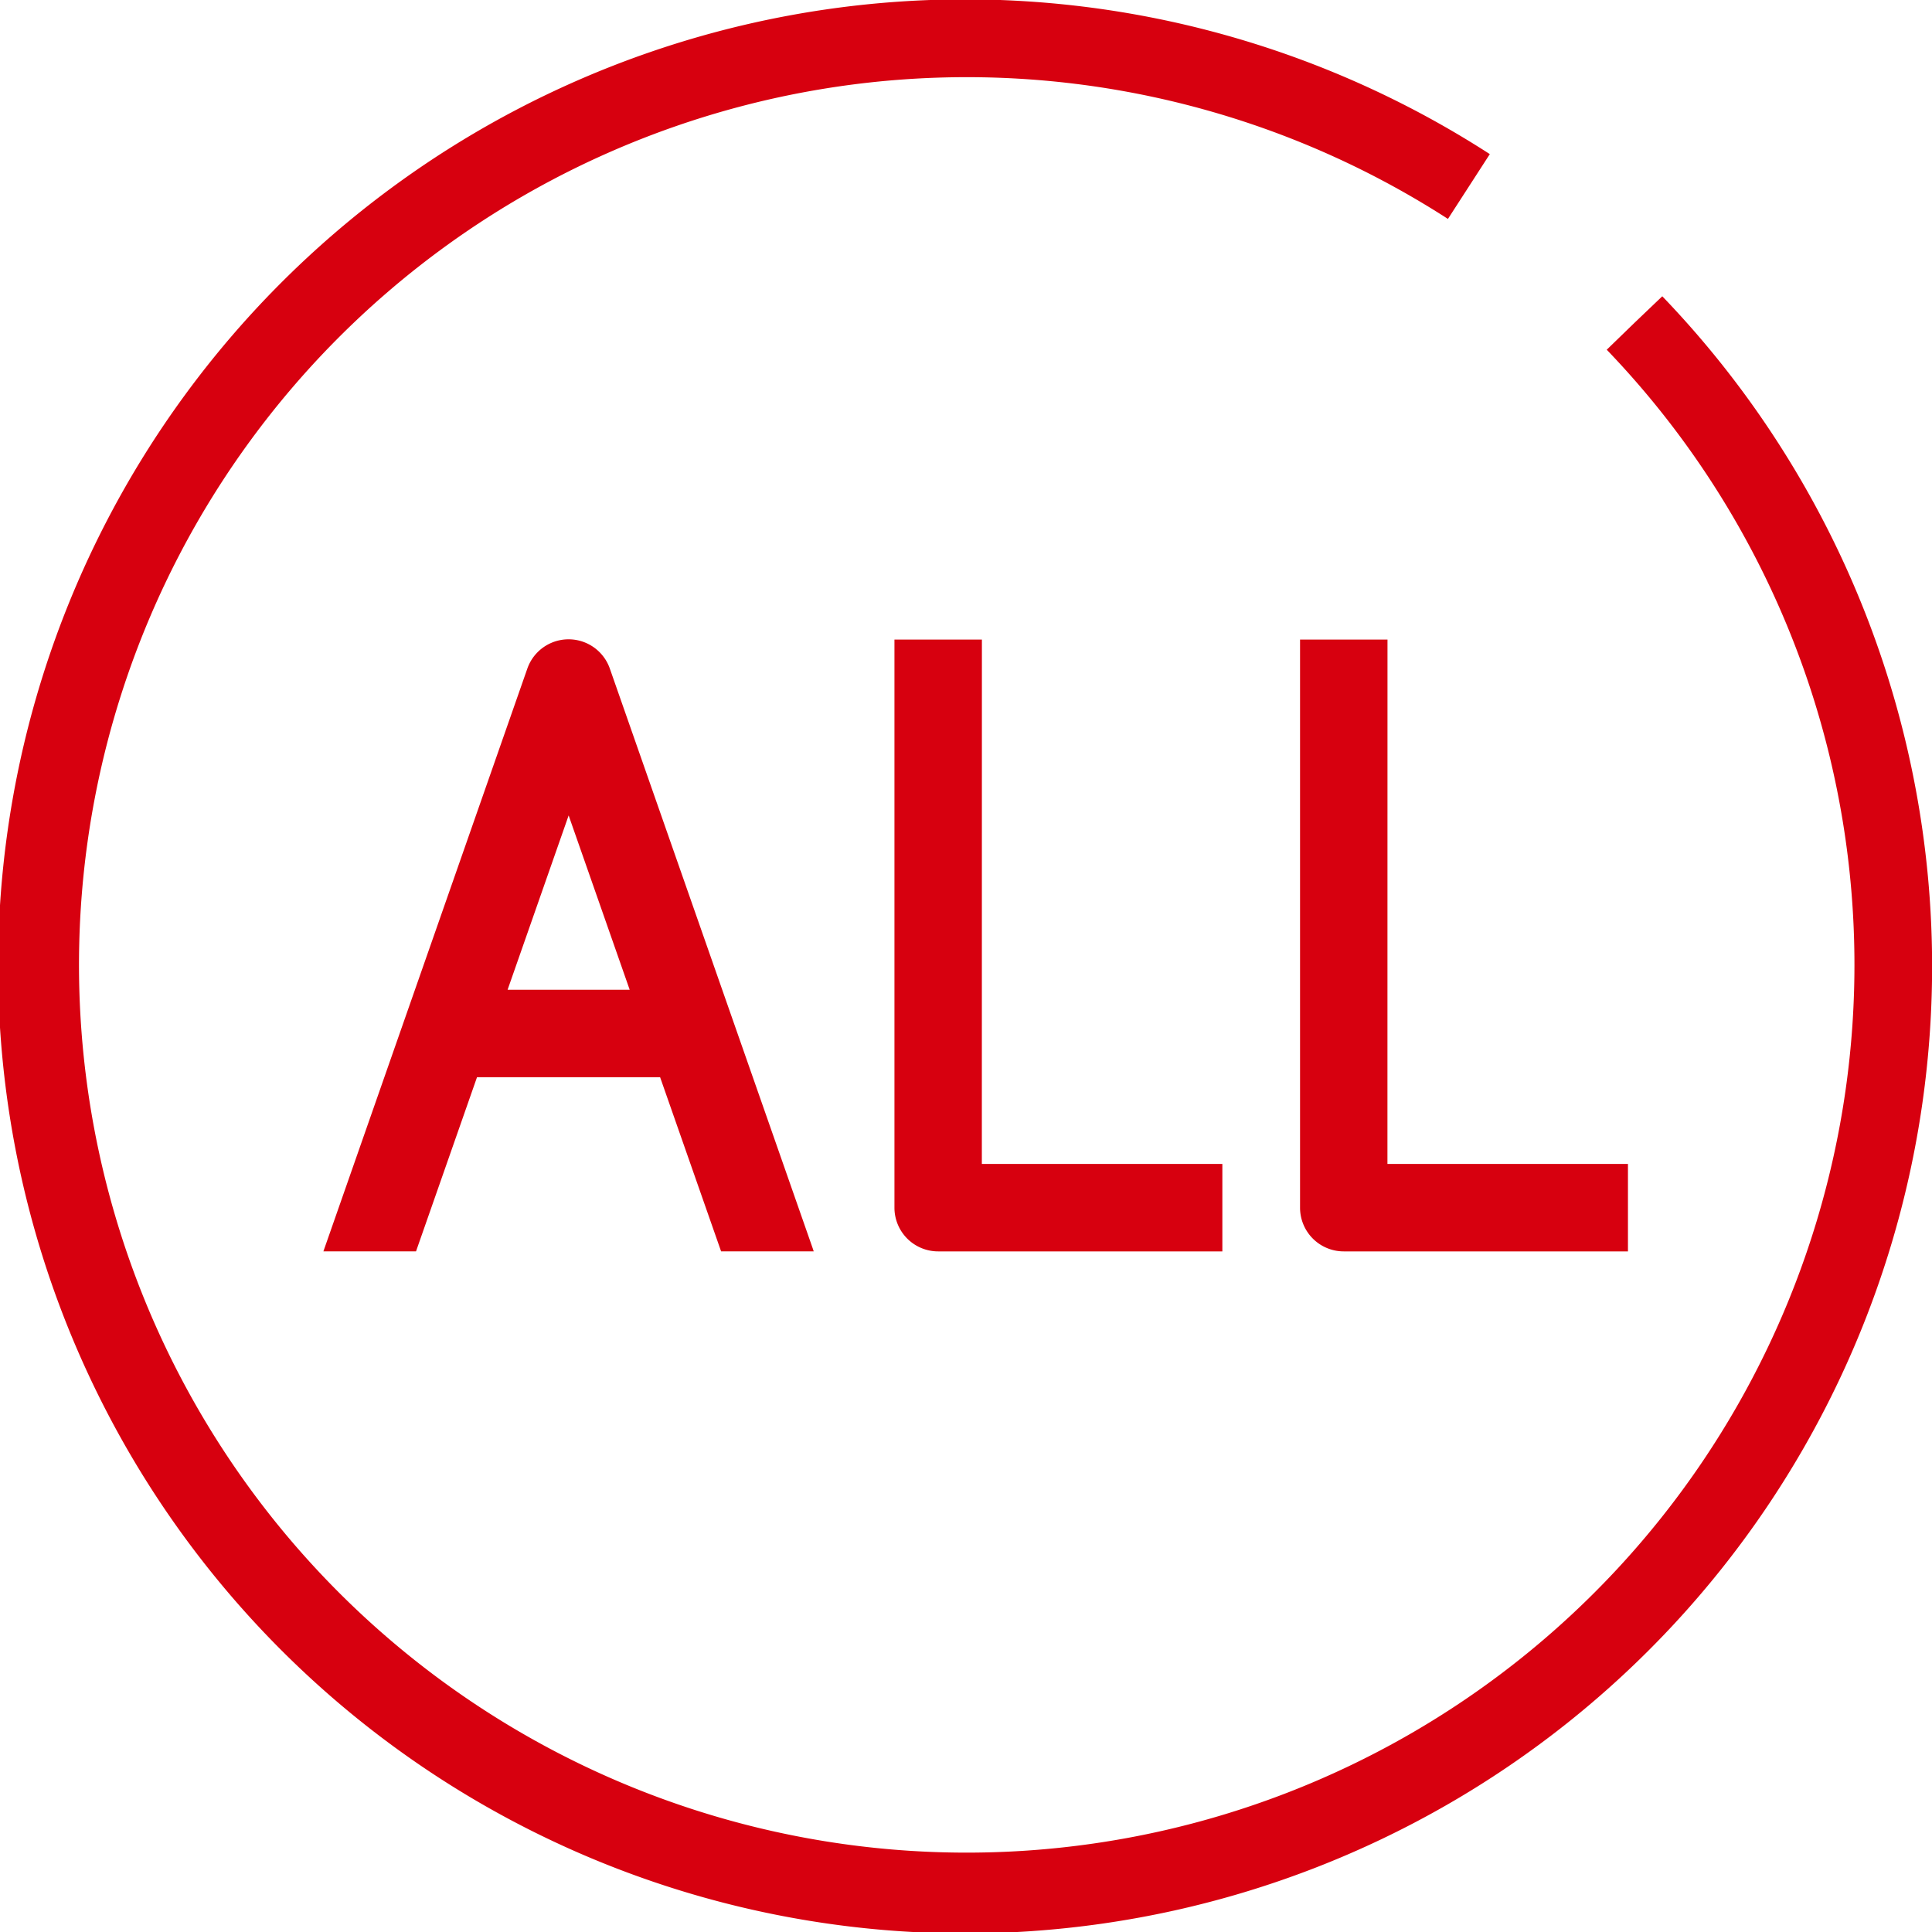 <svg xmlns="http://www.w3.org/2000/svg" width="35.063" height="35.063" viewBox="0 0 35.063 35.063"><g transform="translate(-516 -6630)"><path d="M236.26,10.776l-.5.485a16.111,16.111,0,1,1-2.882-2.374l.38-.588.38-.588a17.55,17.55,0,1,0,3.13,2.58Z" transform="translate(309.4 6625.086)" fill="#d7000f"/><path d="M225.582,17.351h-1.587V27.662a.793.793,0,0,0,.793.793h5.158V26.868h-4.365Z" transform="translate(308.238 6624.256)" fill="#d7000f"/><path d="M233.468,17.351h-1.587V27.662a.793.793,0,0,0,.793.793h5.158V26.868h-4.365Z" transform="translate(307.713 6624.256)" fill="#d7000f"/><path d="M218.089,17.882a.793.793,0,0,0-1.5,0l-3.7,10.573h1.681l1.107-3.161H219l1.107,3.161h1.681l-.021-.063Zm.359,5.825h-2.216l1.108-3.164Z" transform="translate(308.98 6624.256)" fill="#d7000f"/></g></svg>